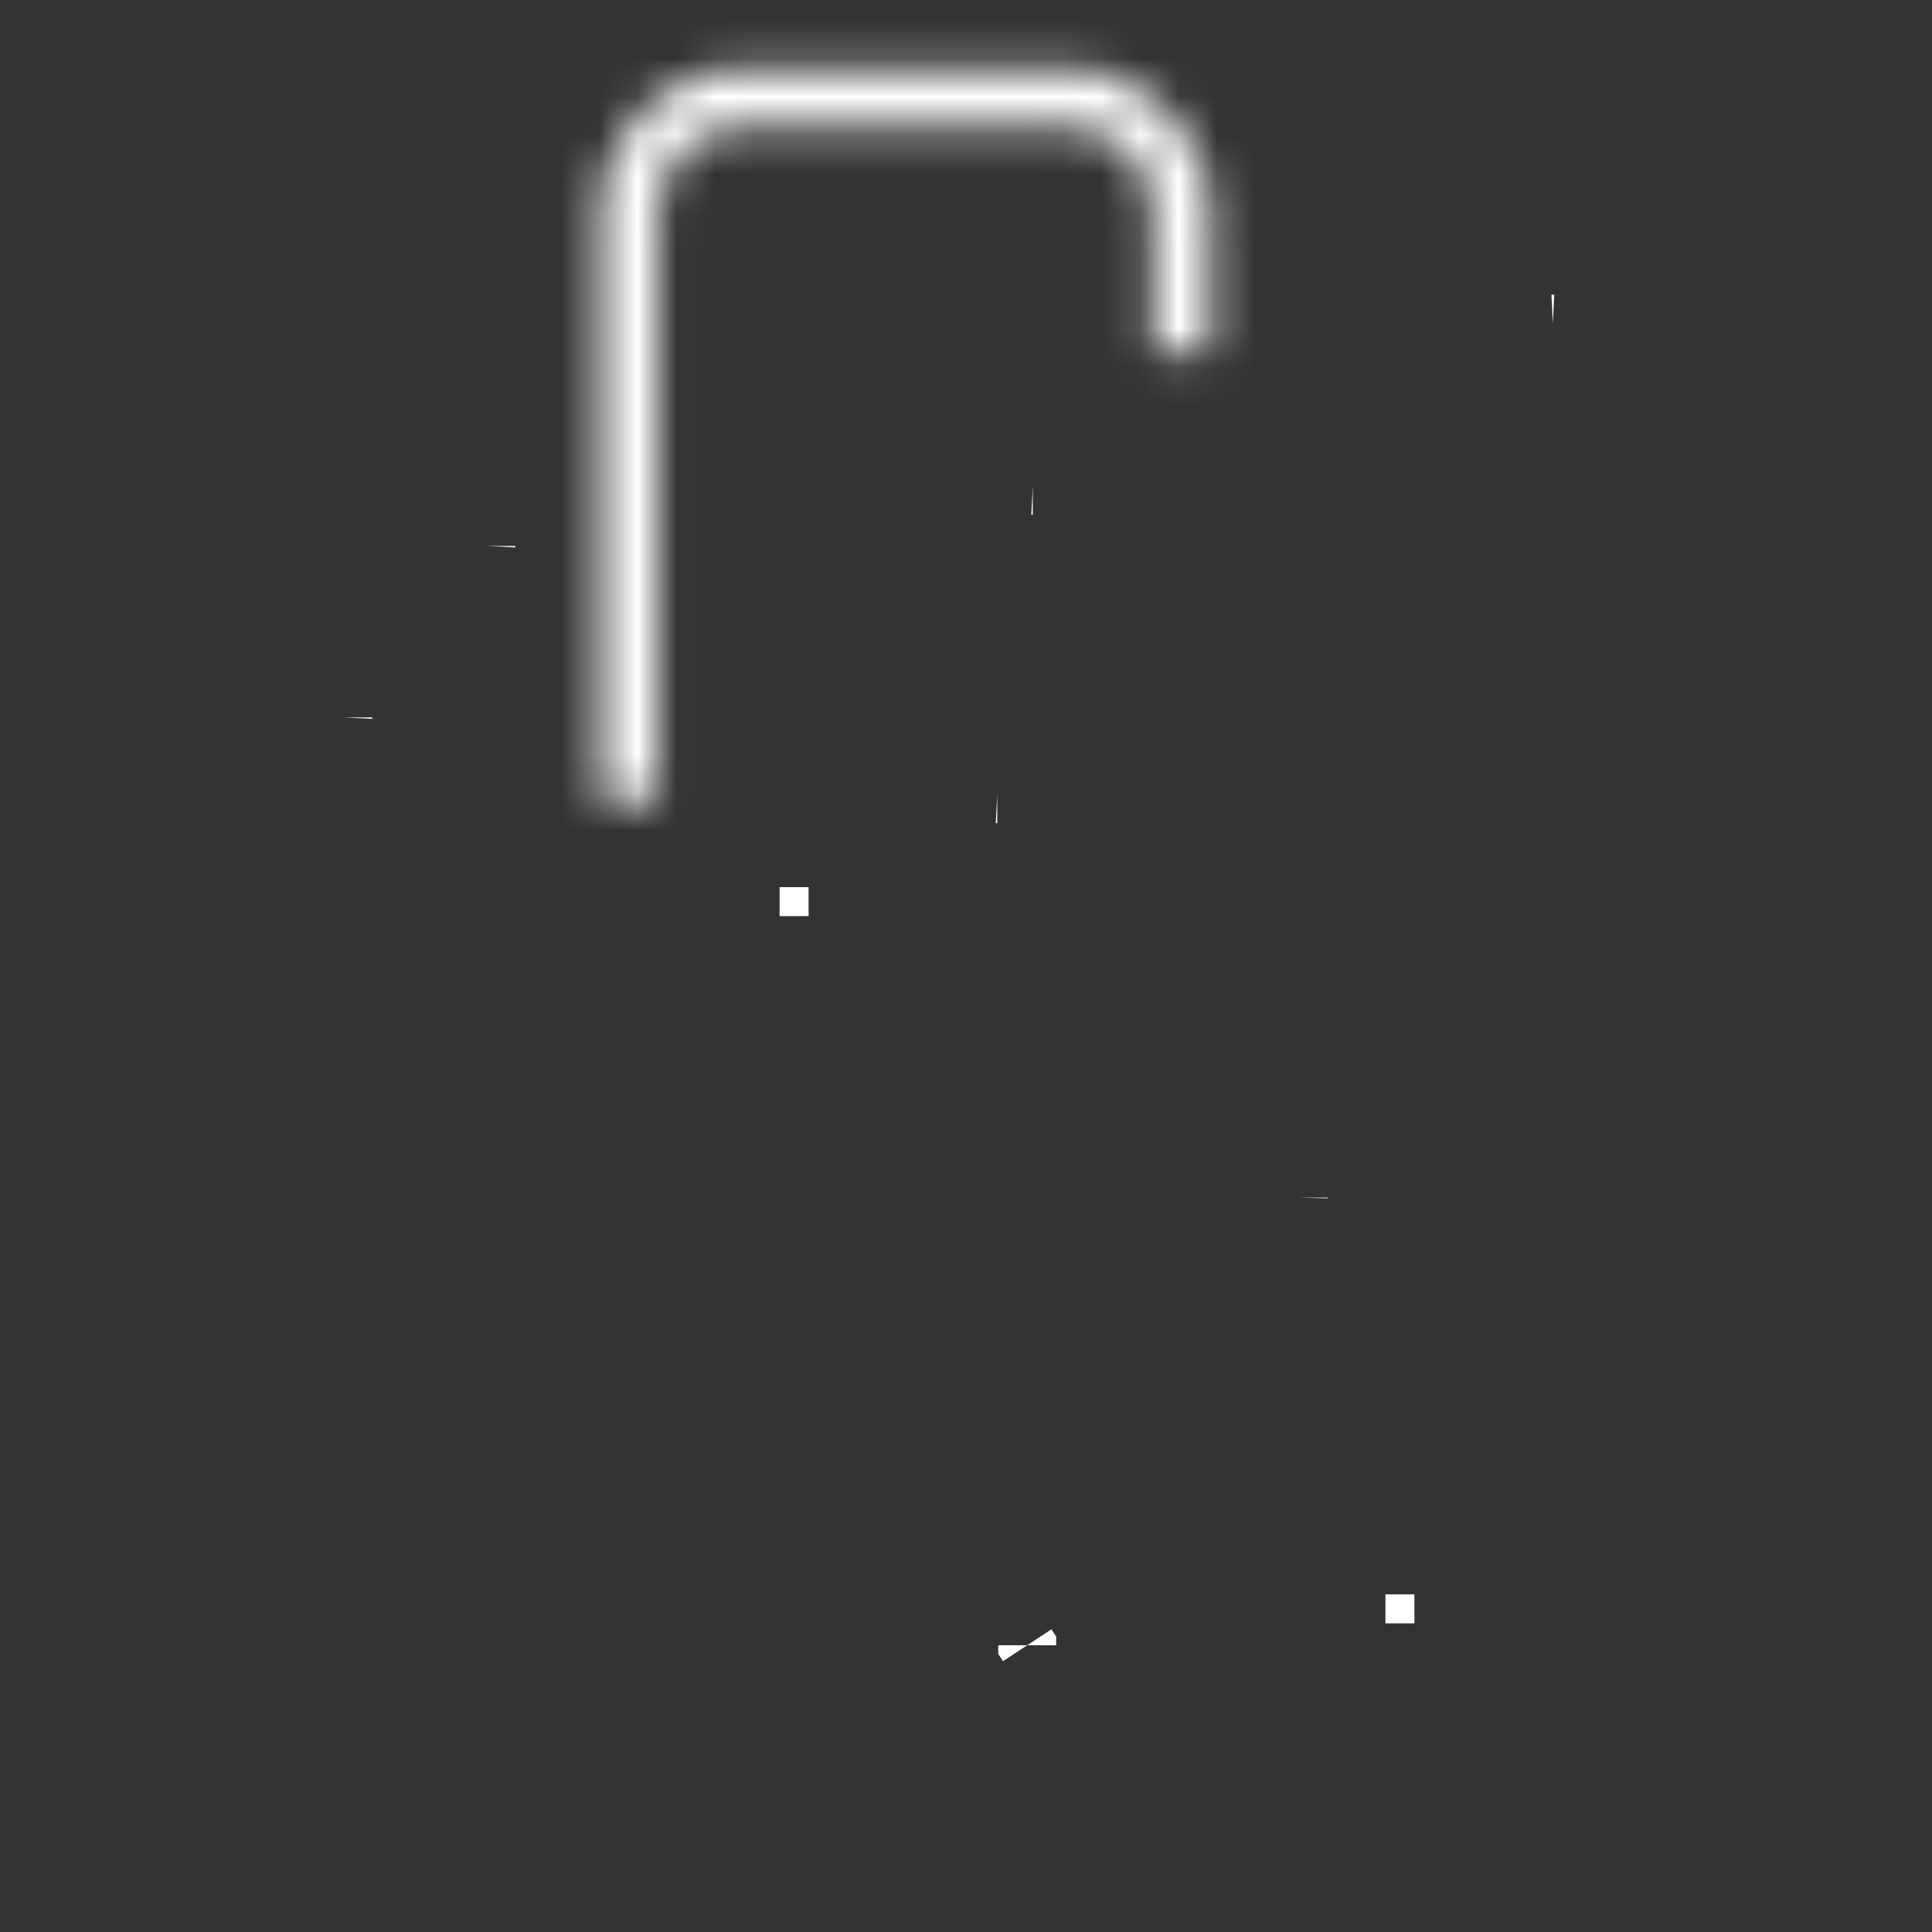<?xml version="1.0" standalone="no"?>
<svg id="RobustTesting for Quality Assurance" width="50" height="50" viewBox="0 0 50 50" fill="none" xmlns="http://www.w3.org/2000/svg" style="max-width: 100%; max-height: 100%;">
<rect x="0" y="0" width="50" height="50" fill="#333333" stroke="none"/>
<path d="M26.728 12.571C26.386 12.571 26.113 12.298 26.113 11.956C26.113 11.62 26.393 11.34 26.728 11.34H34.83C35.173 11.34 35.446 11.613 35.446 11.956C35.446 12.298 35.173 12.571 34.83 12.571H26.728Z" stroke="white" stroke-width="1.5" stroke-dasharray="0,0,0,20.071"><animate attributeType="XML" attributeName="stroke-dasharray" restart="always" repeatCount="indefinite" dur="3.125s" values="0,0,0,20.071; 
          0,10.036,10.036,0; 
          20.071,0,0,0" keyTimes="0; 0.5; 1" fill="freeze"></animate></path>
<path d="M27.946 15.554H33.621V16.325H27.946V15.554Z" stroke="white" stroke-width="1.5" stroke-dasharray="0,0,0,12.89"><animate attributeType="XML" attributeName="stroke-dasharray" restart="always" repeatCount="indefinite" dur="3.125s" values="0,0,0,12.89; 
          0,6.445,6.445,0; 
          12.89,0,0,0" keyTimes="0; 0.5; 1" fill="freeze"></animate></path>
<path d="M27.946 23.53H33.621V25.354H27.946V23.53Z" stroke="white" stroke-width="1.5" stroke-dasharray="0,0,0,14.997"><animate attributeType="XML" attributeName="stroke-dasharray" restart="always" repeatCount="indefinite" dur="3.125s" values="0,0,0,14.997; 
          0,7.498,7.498,0; 
          14.997,0,0,0" keyTimes="0; 0.5; 1" fill="freeze"></animate></path>
<path d="M33.613 30.993C33.613 32.56 32.346 33.827 30.779 33.827C29.214 33.827 27.945 32.561 27.939 30.992V28.345H33.613V30.993Z" stroke="white" stroke-width="1.5" stroke-dasharray="0,0,0,19.878"><animate attributeType="XML" attributeName="stroke-dasharray" restart="always" repeatCount="indefinite" dur="3.125s" values="0,0,0,19.878; 
          0,9.939,9.939,0; 
          19.878,0,0,0" keyTimes="0; 0.5; 1" fill="freeze"></animate></path>
<path d="M20.176 22.959V24.568H12.803V22.959H20.176Z" stroke="white" stroke-width="1.5" stroke-dasharray="0,0,0,17.965"><animate attributeType="XML" attributeName="stroke-dasharray" restart="always" repeatCount="indefinite" dur="3.125s" values="0,0,0,17.965; 
          0,8.982,8.982,0; 
          17.965,0,0,0" keyTimes="0; 0.5; 1" fill="freeze"></animate></path>
<path d="M2.75 47.471V46.233H47.25V47.471H2.75Z" stroke="white" stroke-width="1.5" stroke-dasharray="0,0,0,91.475"><animate attributeType="XML" attributeName="stroke-dasharray" restart="always" repeatCount="indefinite" dur="3.125s" values="0,0,0,91.475; 
          0,45.738,45.738,0; 
          91.475,0,0,0" keyTimes="0; 0.5; 1" fill="freeze"></animate></path>
<path d="M35.855 42.012H44.513V43.249H35.855V42.012Z" stroke="white" stroke-width="1.5" stroke-dasharray="0,0,0,19.79"><animate attributeType="XML" attributeName="stroke-dasharray" restart="always" repeatCount="indefinite" dur="3.125s" values="0,0,0,19.79; 
          0,9.895,9.895,0; 
          19.79,0,0,0" keyTimes="0; 0.5; 1" fill="freeze"></animate></path>
<path d="M25.809 20.554C25.466 20.554 25.186 20.274 25.186 19.931C25.186 19.589 25.466 19.309 25.809 19.309H44.639C44.982 19.309 45.262 19.589 45.262 19.931C45.262 20.274 44.982 20.554 44.639 20.554H25.809Z" stroke="white" stroke-width="1.5" stroke-dasharray="0,0,0,41.571"><animate attributeType="XML" attributeName="stroke-dasharray" restart="always" repeatCount="indefinite" dur="3.125s" values="0,0,0,41.571; 
          0,20.785,20.785,0; 
          41.571,0,0,0" keyTimes="0; 0.5; 1" fill="freeze"></animate></path>
<path d="M8.885 18.566C8.885 18.971 8.556 19.3 8.151 19.3C7.746 19.3 7.417 18.971 7.417 18.566C7.417 18.161 7.746 17.832 8.151 17.832C8.556 17.832 8.885 18.161 8.885 18.566Z" stroke="white" stroke-width="1.5" stroke-dasharray="0,0,0,4.612"><animate attributeType="XML" attributeName="stroke-dasharray" restart="always" repeatCount="indefinite" dur="3.125s" values="0,0,0,4.612; 
          0,2.306,2.306,0; 
          4.612,0,0,0" keyTimes="0; 0.5; 1" fill="freeze"></animate></path>
<path d="M12.587 14.129C12.587 14.535 12.258 14.863 11.853 14.863C11.448 14.863 11.119 14.535 11.119 14.129C11.119 13.724 11.448 13.396 11.853 13.396C12.258 13.396 12.587 13.724 12.587 14.129Z" stroke="white" stroke-width="1.5" stroke-dasharray="0,0,0,4.612"><animate attributeType="XML" attributeName="stroke-dasharray" restart="always" repeatCount="indefinite" dur="3.125s" values="0,0,0,4.612; 
          0,2.306,2.306,0; 
          4.612,0,0,0" keyTimes="0; 0.5; 1" fill="freeze"></animate></path>
<path d="M15.25 36.256L15.249 36.257C14.719 36.577 14.31 36.819 13.825 36.994C13.352 37.163 12.777 37.277 11.942 37.277C11.113 37.277 10.527 37.158 10.065 36.993L14.474 30.308L14.598 30.12V29.895V27.537H18.366V29.895V30.12L18.49 30.308L21.324 34.608C21.174 34.602 21.022 34.599 20.867 34.599C18.023 34.599 16.501 35.504 15.25 36.256Z" stroke="white" stroke-width="1.5" stroke-dasharray="0,0,0,34.376"><animate attributeType="XML" attributeName="stroke-dasharray" restart="always" repeatCount="indefinite" dur="3.125s" values="0,0,0,34.376; 
          0,17.188,17.188,0; 
          34.376,0,0,0" keyTimes="0; 0.5; 1" fill="freeze"></animate></path>
<path d="M26.584 42.58C26.724 42.793 26.797 43.019 26.812 43.242H6.182C6.196 43.017 6.268 42.787 6.41 42.572C6.41 42.572 6.41 42.572 6.41 42.572L8.414 39.529C9.306 39.946 10.384 40.254 11.949 40.254C14.382 40.254 15.638 39.503 16.794 38.812L16.8 38.808C17.873 38.166 18.848 37.583 20.875 37.583C22.112 37.583 22.947 37.808 23.64 38.109L26.584 42.579C26.584 42.58 26.584 42.58 26.584 42.58Z" stroke="white" stroke-width="1.5" stroke-dasharray="0,0,0,46.99"><animate attributeType="XML" attributeName="stroke-dasharray" restart="always" repeatCount="indefinite" dur="3.125s" values="0,0,0,46.99; 
          0,23.495,23.495,0; 
          46.99,0,0,0" keyTimes="0; 0.5; 1" fill="freeze"></animate></path>
<path d="M40.187 8.373C40.535 8.373 40.81 8.65 40.81 8.988V16.325H39.572V8.988C39.572 8.645 39.845 8.373 40.187 8.373Z" stroke="white" stroke-width="1.5" stroke-dasharray="0,0,0,17.852"><animate attributeType="XML" attributeName="stroke-dasharray" restart="always" repeatCount="indefinite" dur="3.125s" values="0,0,0,17.852; 
          0,8.926,8.926,0; 
          17.852,0,0,0" keyTimes="0; 0.5; 1" fill="freeze"></animate></path>
<path d="M39.572 23.53H40.81V39.028H39.572V23.53Z" stroke="white" stroke-width="1.5" stroke-dasharray="0,0,0,33.471"><animate attributeType="XML" attributeName="stroke-dasharray" restart="always" repeatCount="indefinite" dur="3.125s" values="0,0,0,33.471; 
          0,16.735,16.735,0; 
          33.471,0,0,0" keyTimes="0; 0.5; 1" fill="freeze"></animate></path>
<mask id="path-15-inside-1_3989_324" fill="white">
<path d="M17.024 5.478C17.024 4.254 18.018 3.252 19.25 3.252H27.611C28.835 3.252 29.837 4.254 29.837 5.478V9.106H31.321V5.478C31.321 3.438 29.652 1.769 27.611 1.769H19.25C17.202 1.769 15.54 3.438 15.54 5.478V20.725H17.024V5.478Z" stroke-dasharray="0,0,0,76.082"><animate attributeType="XML" attributeName="stroke-dasharray" restart="always" repeatCount="indefinite" dur="3.125s" values="0,0,0,76.082; 
          0,38.041,38.041,0; 
          76.082,0,0,0" keyTimes="0; 0.5; 1" fill="freeze"></animate></path>
</mask>
<path d="M29.837 9.106H28.337V10.606H29.837V9.106ZM31.321 9.106V10.606H32.821V9.106H31.321ZM15.54 20.725H14.04V22.225H15.54V20.725ZM17.024 20.725V22.225H18.524V20.725H17.024ZM18.524 5.478C18.524 5.079 18.85 4.752 19.25 4.752V1.752C17.186 1.752 15.524 3.429 15.524 5.478H18.524ZM19.25 4.752H27.611V1.752H19.25V4.752ZM27.611 4.752C28.007 4.752 28.337 5.082 28.337 5.478H31.337C31.337 3.426 29.664 1.752 27.611 1.752V4.752ZM28.337 5.478V9.106H31.337V5.478H28.337ZM29.837 10.606H31.321V7.606H29.837V10.606ZM32.821 9.106V5.478H29.821V9.106H32.821ZM32.821 5.478C32.821 2.609 30.48 0.269 27.611 0.269V3.269C28.823 3.269 29.821 4.266 29.821 5.478H32.821ZM27.611 0.269H19.25V3.269H27.611V0.269ZM19.25 0.269C16.372 0.269 14.04 2.611 14.04 5.478H17.04C17.04 4.264 18.032 3.269 19.25 3.269V0.269ZM14.04 5.478V20.725H17.04V5.478H14.04ZM15.54 22.225H17.024V19.225H15.54V22.225ZM18.524 20.725V5.478H15.524V20.725H18.524Z" fill="white" mask="url(#path-15-inside-1_3989_324)" stroke-dasharray="0,0,0,248.163"><animate attributeType="XML" attributeName="stroke-dasharray" restart="always" repeatCount="indefinite" dur="3.125s" values="0,0,0,248.163; 
          0,124.082,124.082,0; 
          248.163,0,0,0" keyTimes="0; 0.5; 1" fill="freeze"></animate></path>
</svg>
